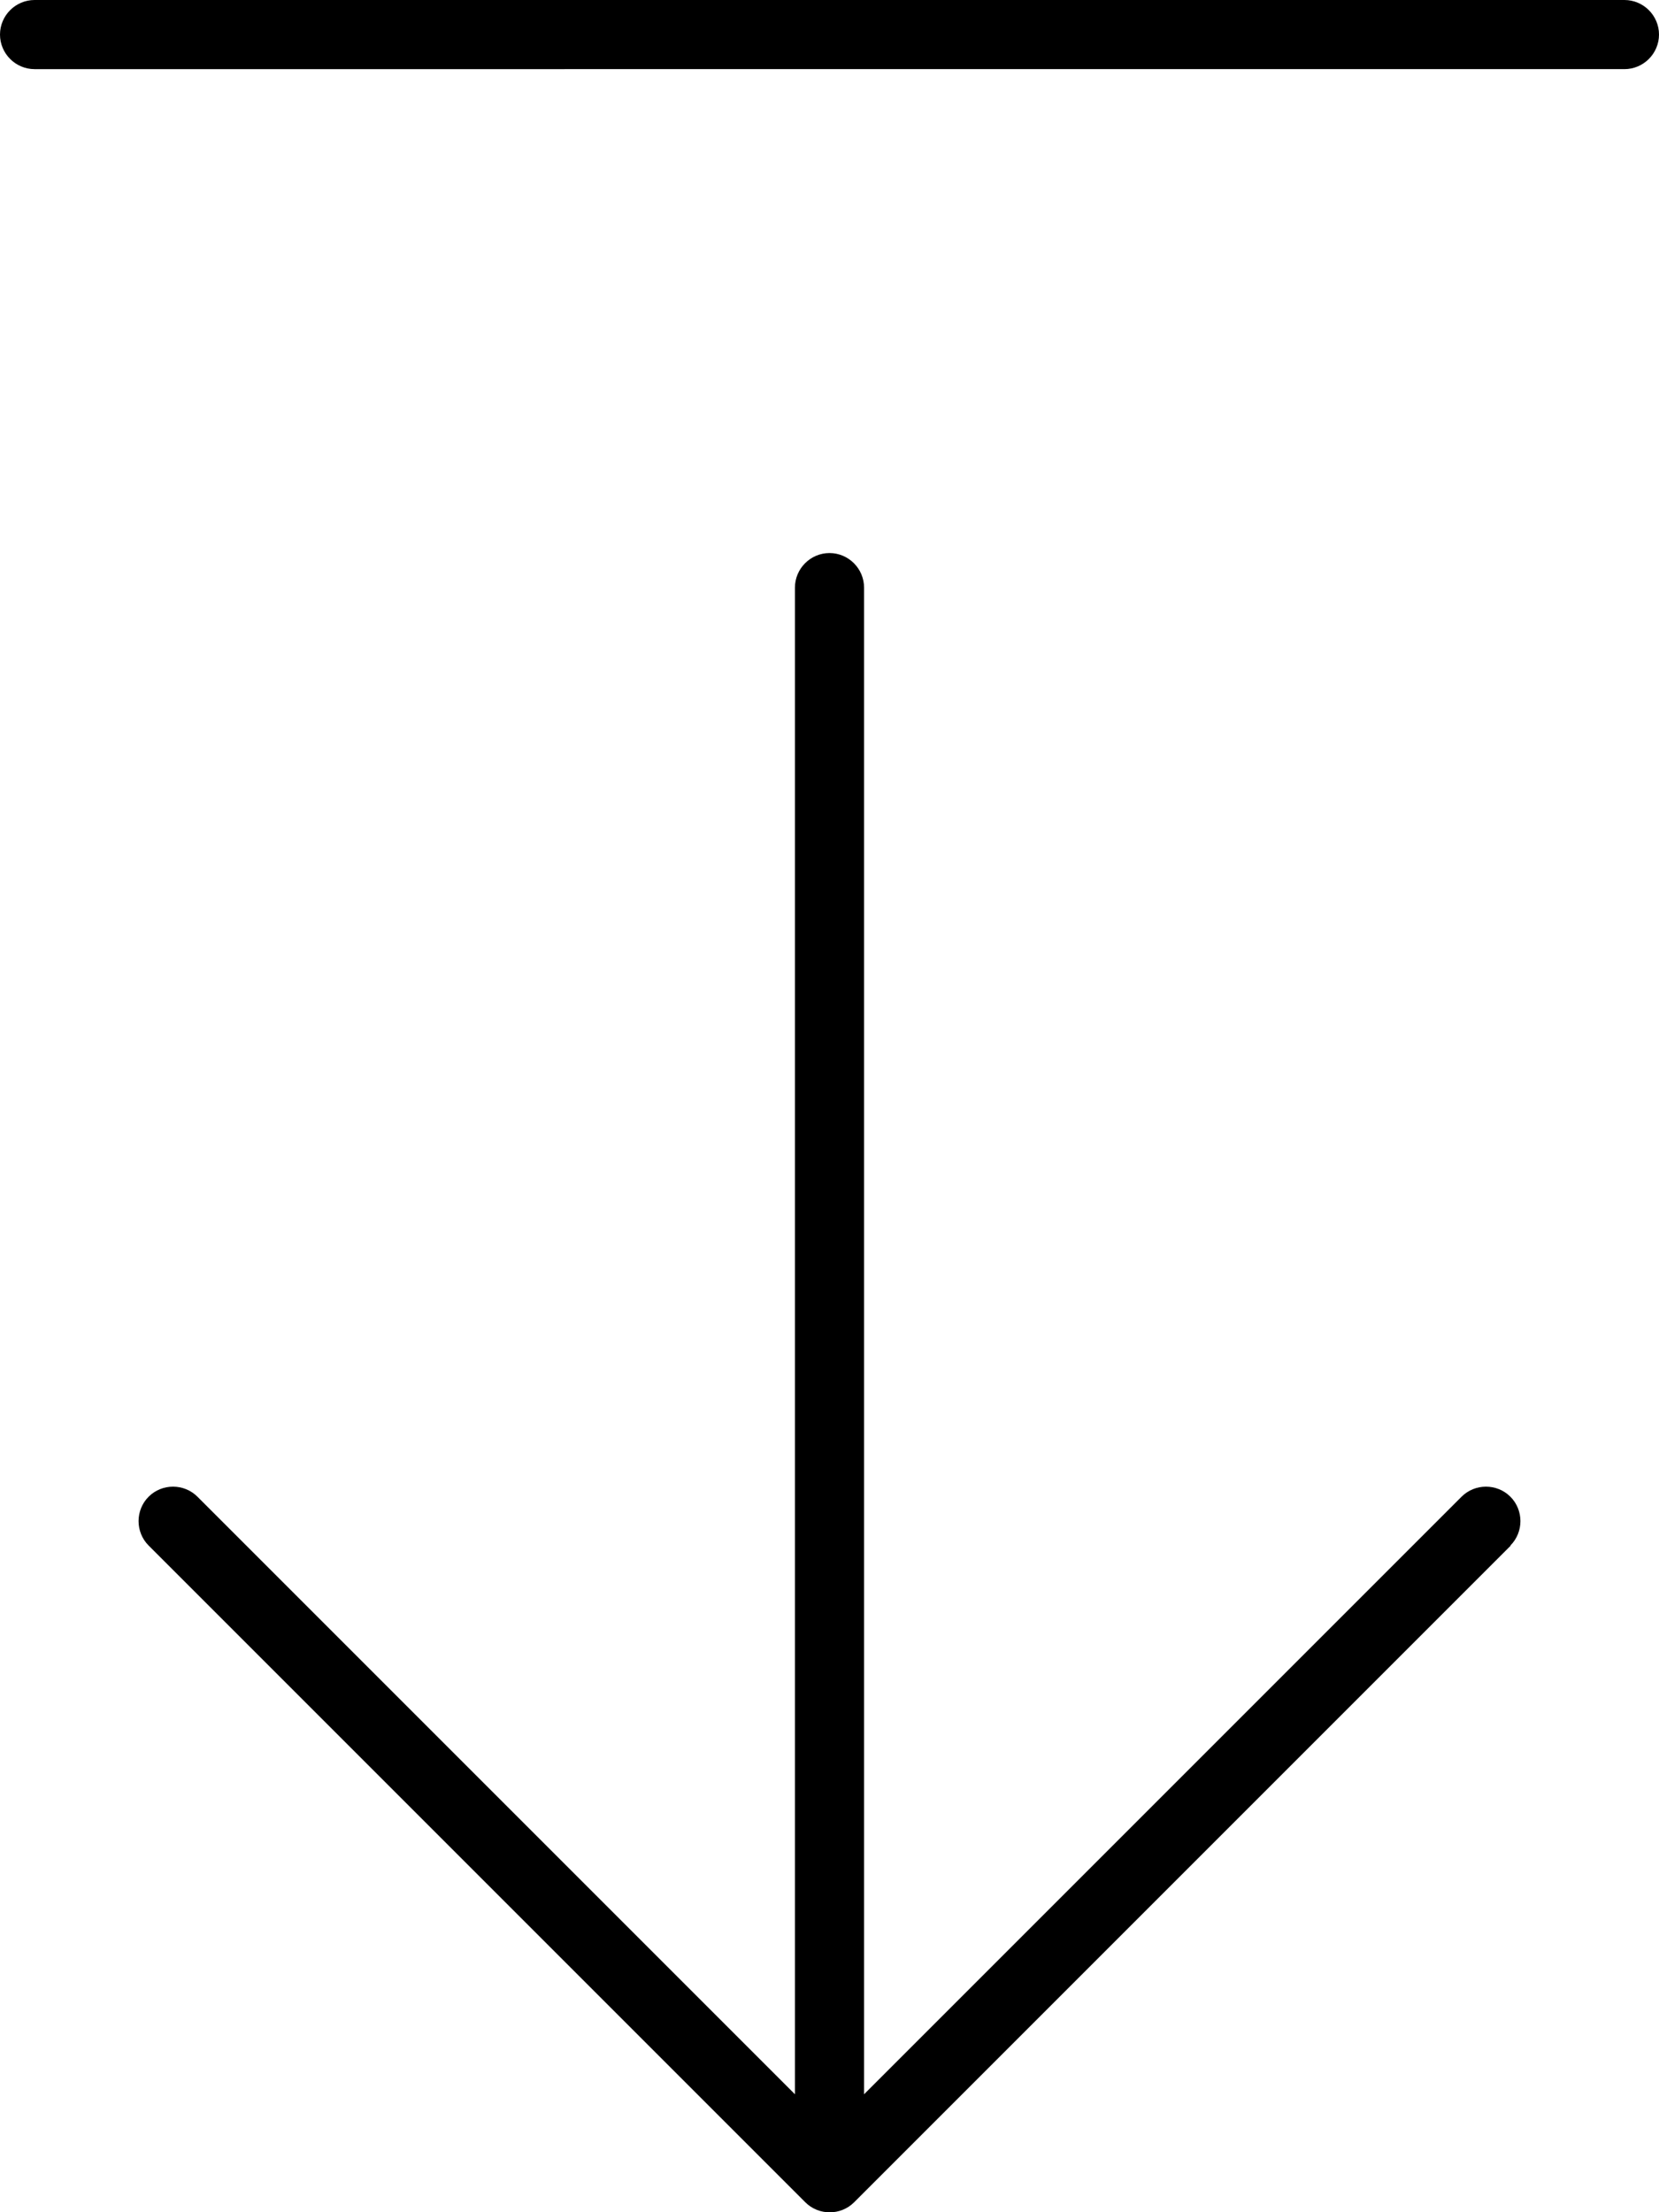 <svg xmlns="http://www.w3.org/2000/svg" viewBox="0 0 384 512"><!--! Font Awesome Pro 7.0.0 by @fontawesome - https://fontawesome.com License - https://fontawesome.com/license (Commercial License) Copyright 2025 Fonticons, Inc. --><path style="fill:currentColor;opacity:.4" d=""/><path style="fill:currentColor;opacity:1" d="M8 16c-4.4 0-8-3.6-8-8S3.6 0 8 0L376 0c4.4 0 8 3.6 8 8s-3.6 8-8 8L8 16zM349.7 357.7l-152 152c-3.1 3.1-8.2 3.1-11.3 0l-152-152c-3.1-3.1-3.1-8.2 0-11.3s8.2-3.1 11.3 0L184 484.7 184 136c0-4.4 3.6-8 8-8s8 3.6 8 8l0 348.7 138.3-138.3c3.1-3.1 8.2-3.1 11.3 0s3.1 8.2 0 11.3z"/></svg>
